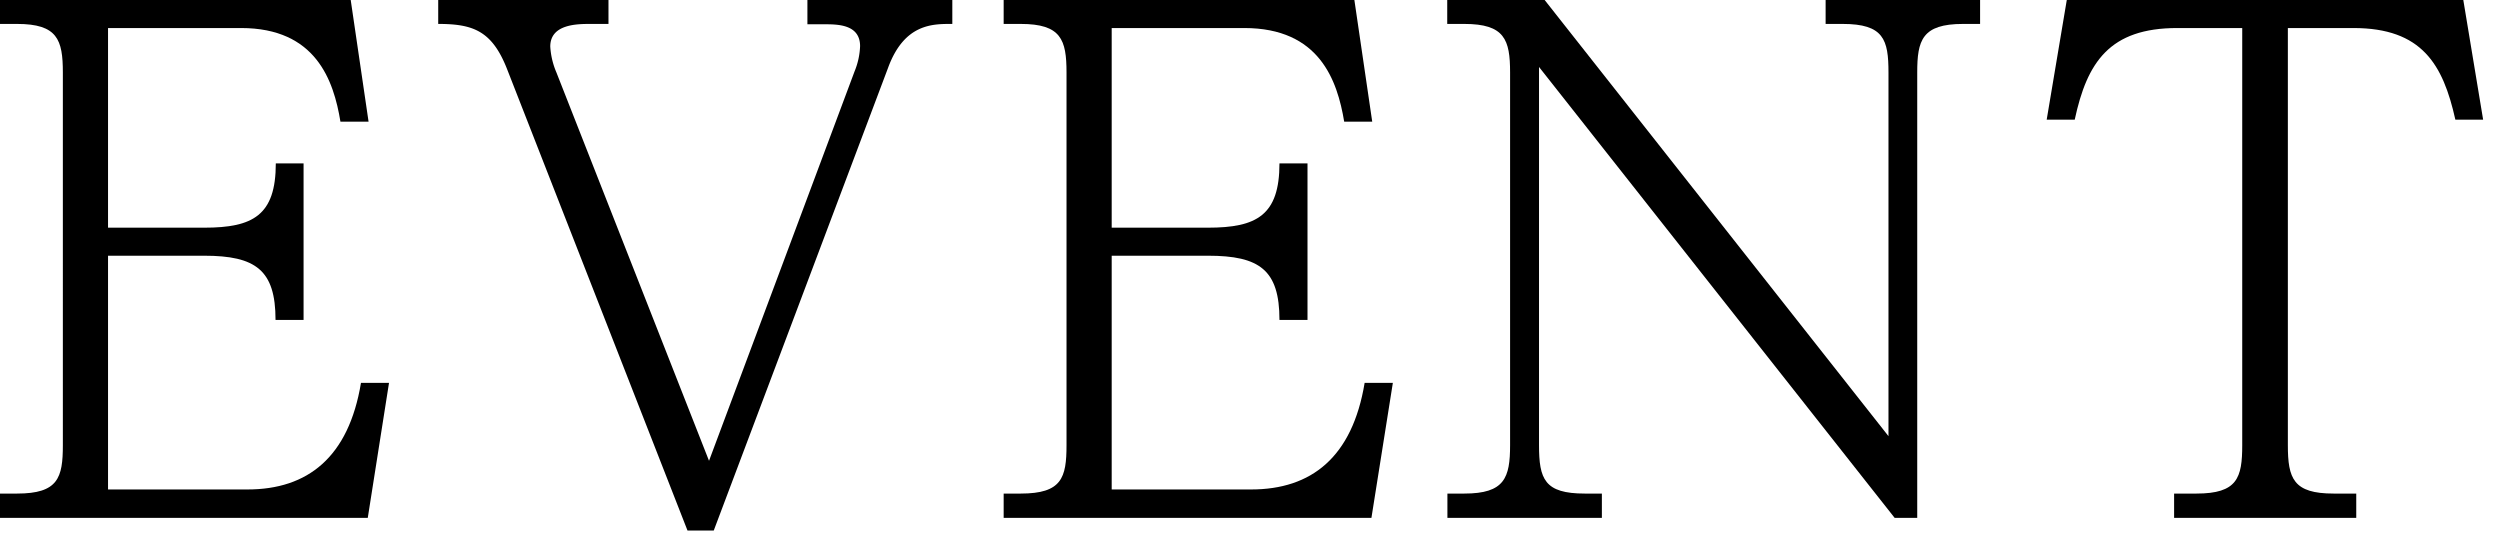 <svg id="page-ttl_online-lesson" xmlns="http://www.w3.org/2000/svg" viewBox="0 0 280 60"><path d="M22.89,25.5c5.44,0,8-1.38,8-7.2H34V35.83H30.86c0-5.59-2.22-7.19-8-7.19H12.1V54.82H27.72c6.74,0,11.33-3.6,12.71-11.94h3.14L41.19,58H0V55.28H1.91c4.6,0,5.13-1.76,5.13-5.43V8.12c0-3.68-.61-5.44-5.13-5.44H0V0H39.28l2,13.63H38.13C37.37,9,35.38,3.14,27,3.14H12.1V25.5Z"/><path d="M68.15,0V2.68h-2c-1.46,0-4.52,0-4.52,2.53a8.61,8.61,0,0,0,.69,2.91L79.41,51.61,95.71,8a8.23,8.23,0,0,0,.62-2.83c0-2.45-2.53-2.45-4-2.45H90.43V0h16.23V2.68c-2.14,0-5.36-.08-7.19,4.9L79.94,59.42H77L56.82,7.81C55.13,3.45,53,2.68,49.08,2.68V0Z"/><path d="M135.3,25.5c5.44,0,8-1.38,8-7.2h3.14V35.83h-3.14c0-5.59-2.22-7.19-8-7.19H124.51V54.82h15.62c6.74,0,11.33-3.6,12.71-11.94H156L153.6,58H112.41V55.28h1.91c4.6,0,5.13-1.76,5.13-5.43V8.12c0-3.68-.61-5.44-5.13-5.44h-1.91V0h39.28l2,13.63h-3.14C149.78,9,147.78,3.14,139.36,3.14H124.51V25.5Z"/><path d="M173,0l38.51,48.85V8.12c0-3.68-.53-5.44-5.13-5.44h-1.91V0h17.3V2.68h-1.91c-4.6,0-5.13,1.84-5.13,5.44V58h-2.53L172.37,7.5V49.85c0,3.82.61,5.43,5.13,5.43h1.91V58h-17.3V55.28H164c4.52,0,5.13-1.76,5.13-5.43V8.12c0-3.68-.61-5.44-5.13-5.44h-1.91V0Z"/><path d="M275.89,0l2.22,13.4H275c-1.38-6.2-3.75-10.26-11.41-10.26h-7.35V49.85c0,3.75.61,5.43,5.13,5.43h2.53V58H243.5V55.28H246c4.59,0,5.13-1.76,5.13-5.43V3.14h-7.28c-7.58,0-10.1,3.83-11.48,10.26h-3.14L231.48,0Z"/></svg>